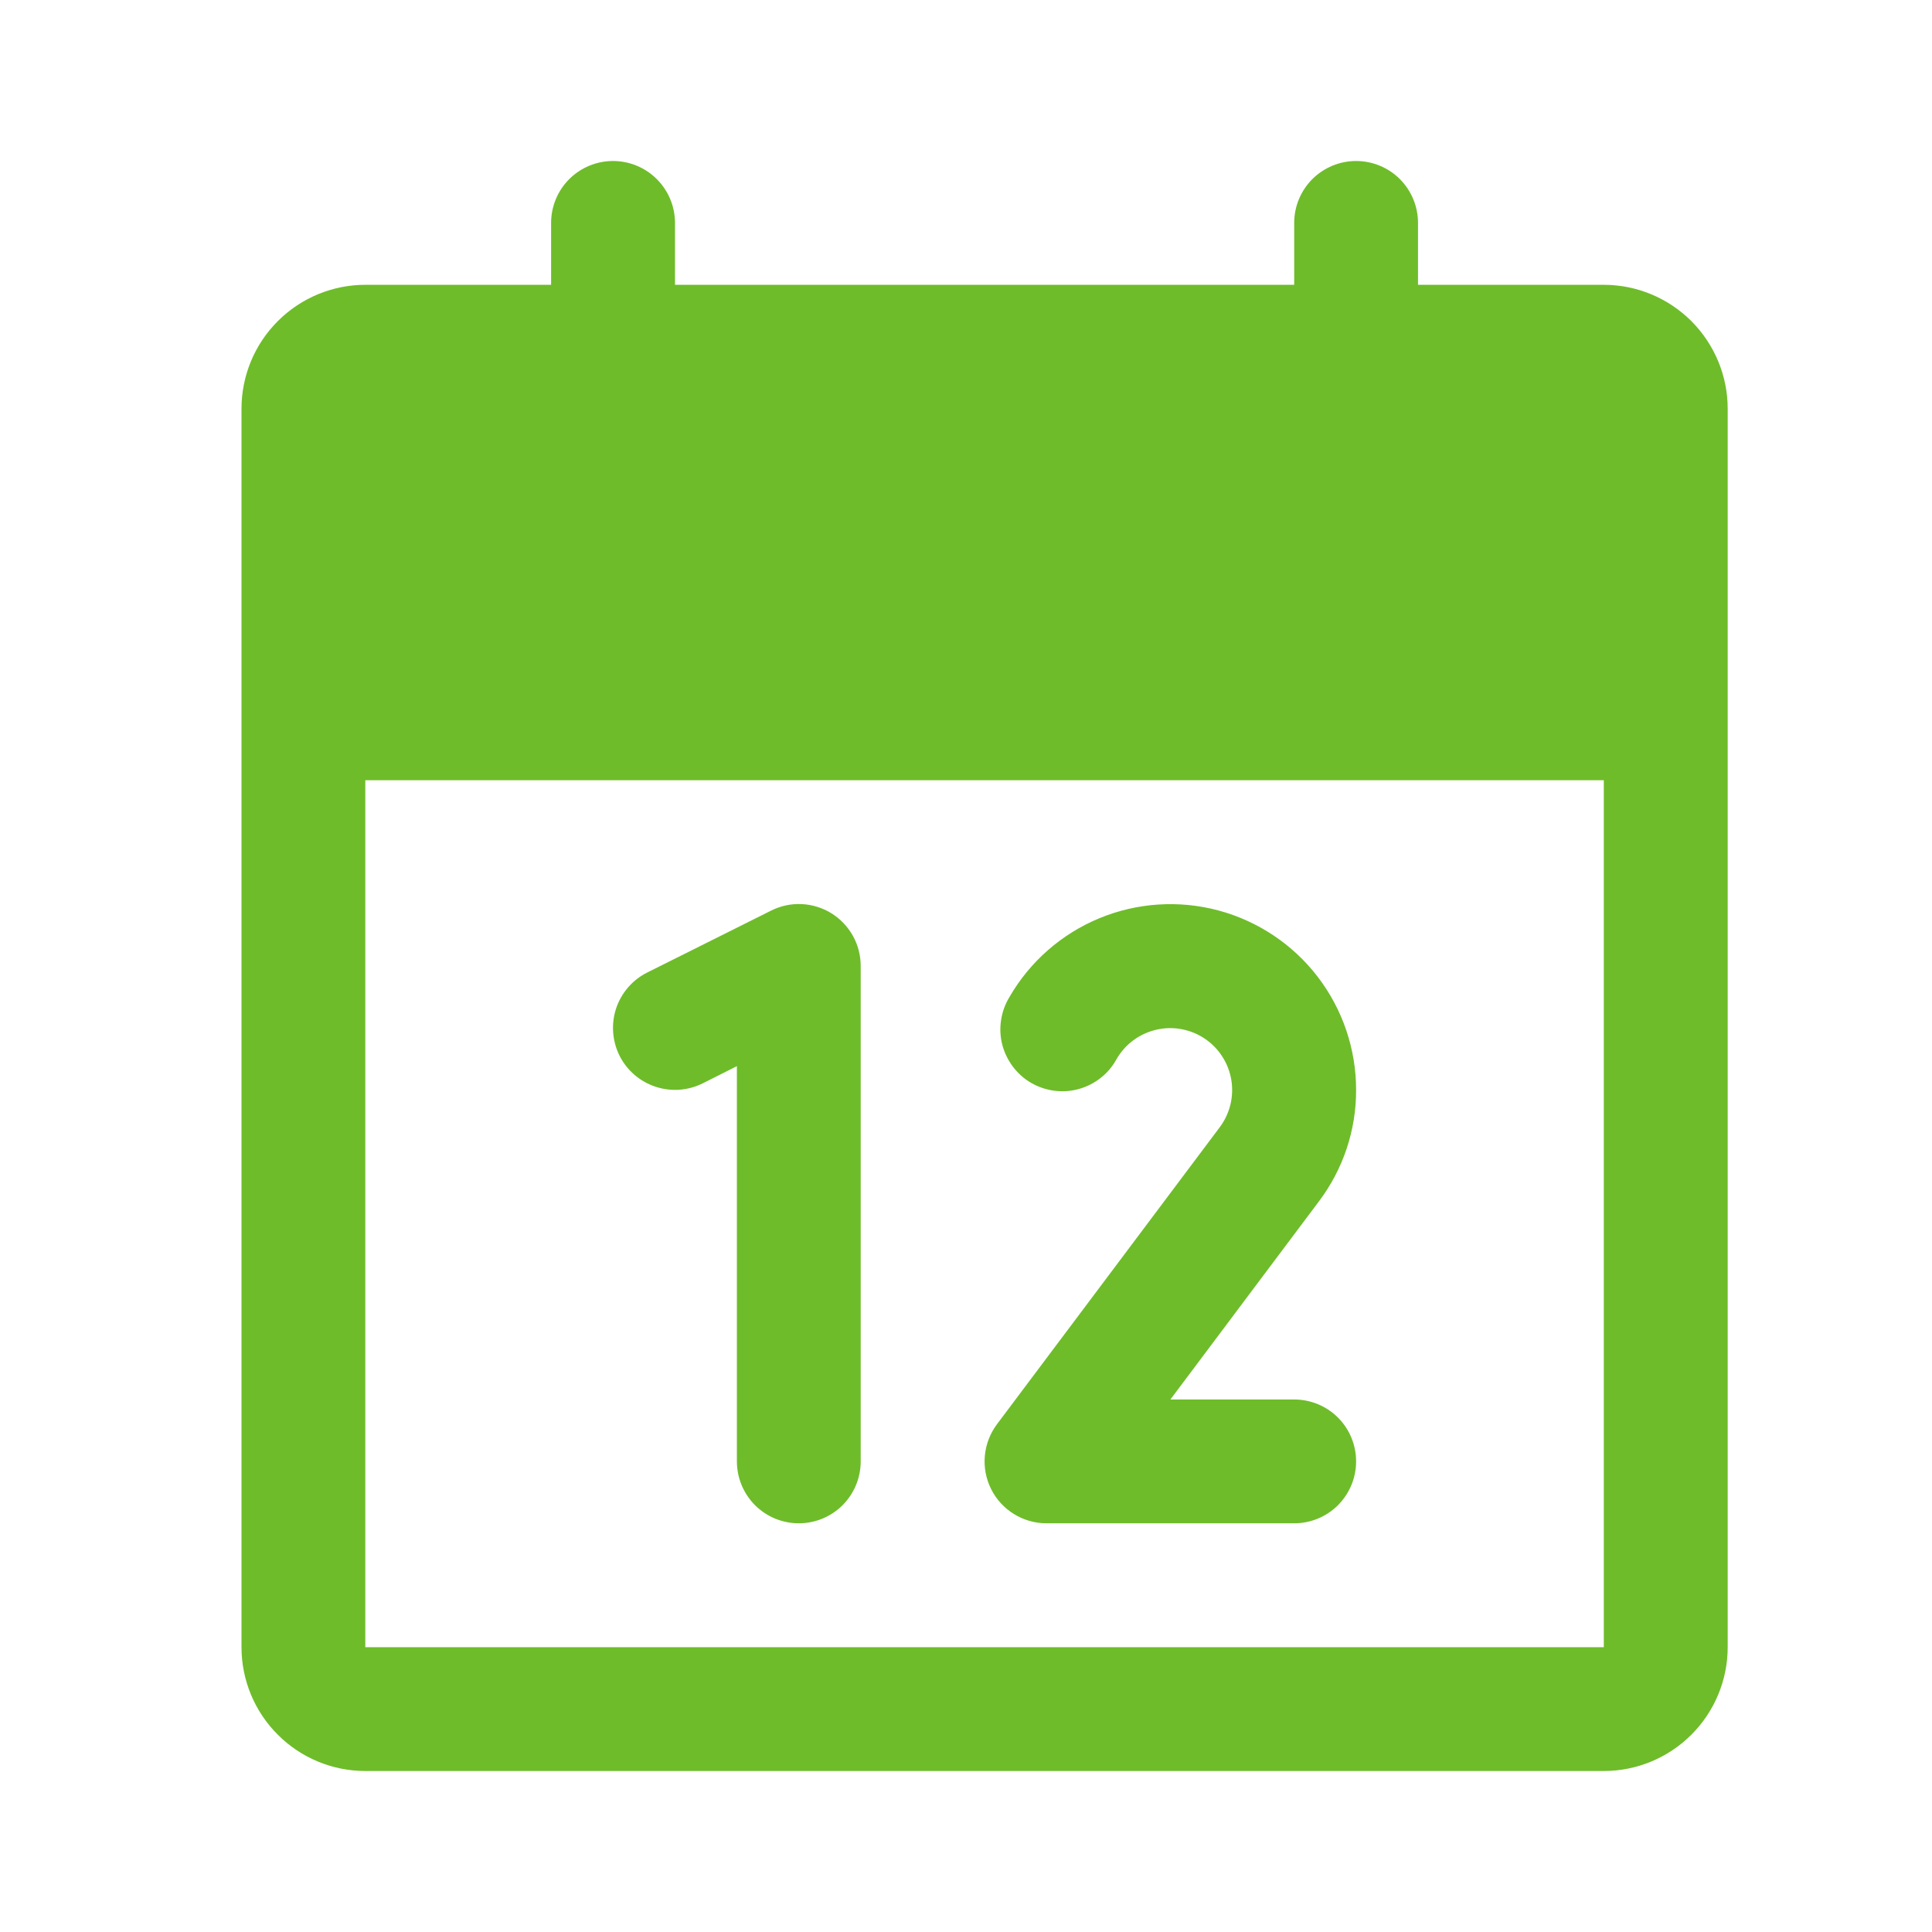 <svg width="24" height="24" viewBox="0 0 24 24" fill="none" xmlns="http://www.w3.org/2000/svg">
<path d="M19.923 3.538H17.615V2.769C17.615 2.565 17.534 2.37 17.39 2.225C17.246 2.081 17.05 2 16.846 2C16.642 2 16.447 2.081 16.302 2.225C16.158 2.37 16.077 2.565 16.077 2.769V3.538H8.385V2.769C8.385 2.565 8.304 2.37 8.159 2.225C8.015 2.081 7.819 2 7.615 2C7.411 2 7.216 2.081 7.071 2.225C6.927 2.37 6.846 2.565 6.846 2.769V3.538H4.538C4.13 3.538 3.739 3.701 3.451 3.989C3.162 4.278 3 4.669 3 5.077V20.462C3 20.87 3.162 21.261 3.451 21.549C3.739 21.838 4.13 22 4.538 22H19.923C20.331 22 20.722 21.838 21.011 21.549C21.299 21.261 21.462 20.87 21.462 20.462V5.077C21.462 4.669 21.299 4.278 21.011 3.989C20.722 3.701 20.331 3.538 19.923 3.538ZM19.923 20.462H4.538V9.692H19.923V20.462ZM10.692 12V18.154C10.692 18.358 10.611 18.553 10.467 18.698C10.323 18.842 10.127 18.923 9.923 18.923C9.719 18.923 9.523 18.842 9.379 18.698C9.235 18.553 9.154 18.358 9.154 18.154V13.244L8.729 13.458C8.546 13.549 8.335 13.564 8.141 13.499C7.948 13.435 7.787 13.296 7.696 13.114C7.605 12.931 7.59 12.72 7.654 12.526C7.719 12.332 7.858 12.172 8.04 12.081L9.579 11.312C9.696 11.253 9.827 11.225 9.958 11.231C10.089 11.237 10.216 11.276 10.328 11.345C10.439 11.414 10.531 11.511 10.595 11.625C10.659 11.74 10.692 11.869 10.692 12ZM16.381 14.928L14.539 17.385H16.077C16.281 17.385 16.477 17.466 16.621 17.61C16.765 17.754 16.846 17.95 16.846 18.154C16.846 18.358 16.765 18.553 16.621 18.698C16.477 18.842 16.281 18.923 16.077 18.923H13C12.857 18.923 12.717 18.883 12.596 18.808C12.474 18.733 12.376 18.626 12.312 18.498C12.248 18.37 12.221 18.227 12.234 18.085C12.247 17.942 12.299 17.807 12.385 17.692L15.152 14.003C15.215 13.919 15.26 13.823 15.285 13.721C15.309 13.62 15.313 13.514 15.295 13.41C15.277 13.307 15.239 13.209 15.181 13.121C15.124 13.033 15.05 12.958 14.962 12.9C14.875 12.842 14.777 12.803 14.673 12.784C14.57 12.765 14.464 12.768 14.362 12.792C14.26 12.816 14.164 12.86 14.08 12.922C13.995 12.984 13.925 13.063 13.872 13.154C13.823 13.244 13.757 13.324 13.676 13.388C13.596 13.452 13.504 13.499 13.405 13.527C13.306 13.555 13.203 13.563 13.101 13.55C12.999 13.537 12.9 13.504 12.811 13.453C12.722 13.402 12.645 13.333 12.583 13.251C12.521 13.169 12.476 13.075 12.45 12.976C12.425 12.876 12.42 12.773 12.436 12.671C12.451 12.57 12.487 12.472 12.54 12.385C12.794 11.945 13.187 11.601 13.656 11.407C14.125 11.213 14.645 11.179 15.136 11.31C15.626 11.442 16.06 11.731 16.369 12.134C16.678 12.537 16.846 13.031 16.846 13.539C16.848 14.04 16.684 14.528 16.381 14.928Z" fill="#6EBC2A"/>
</svg>
